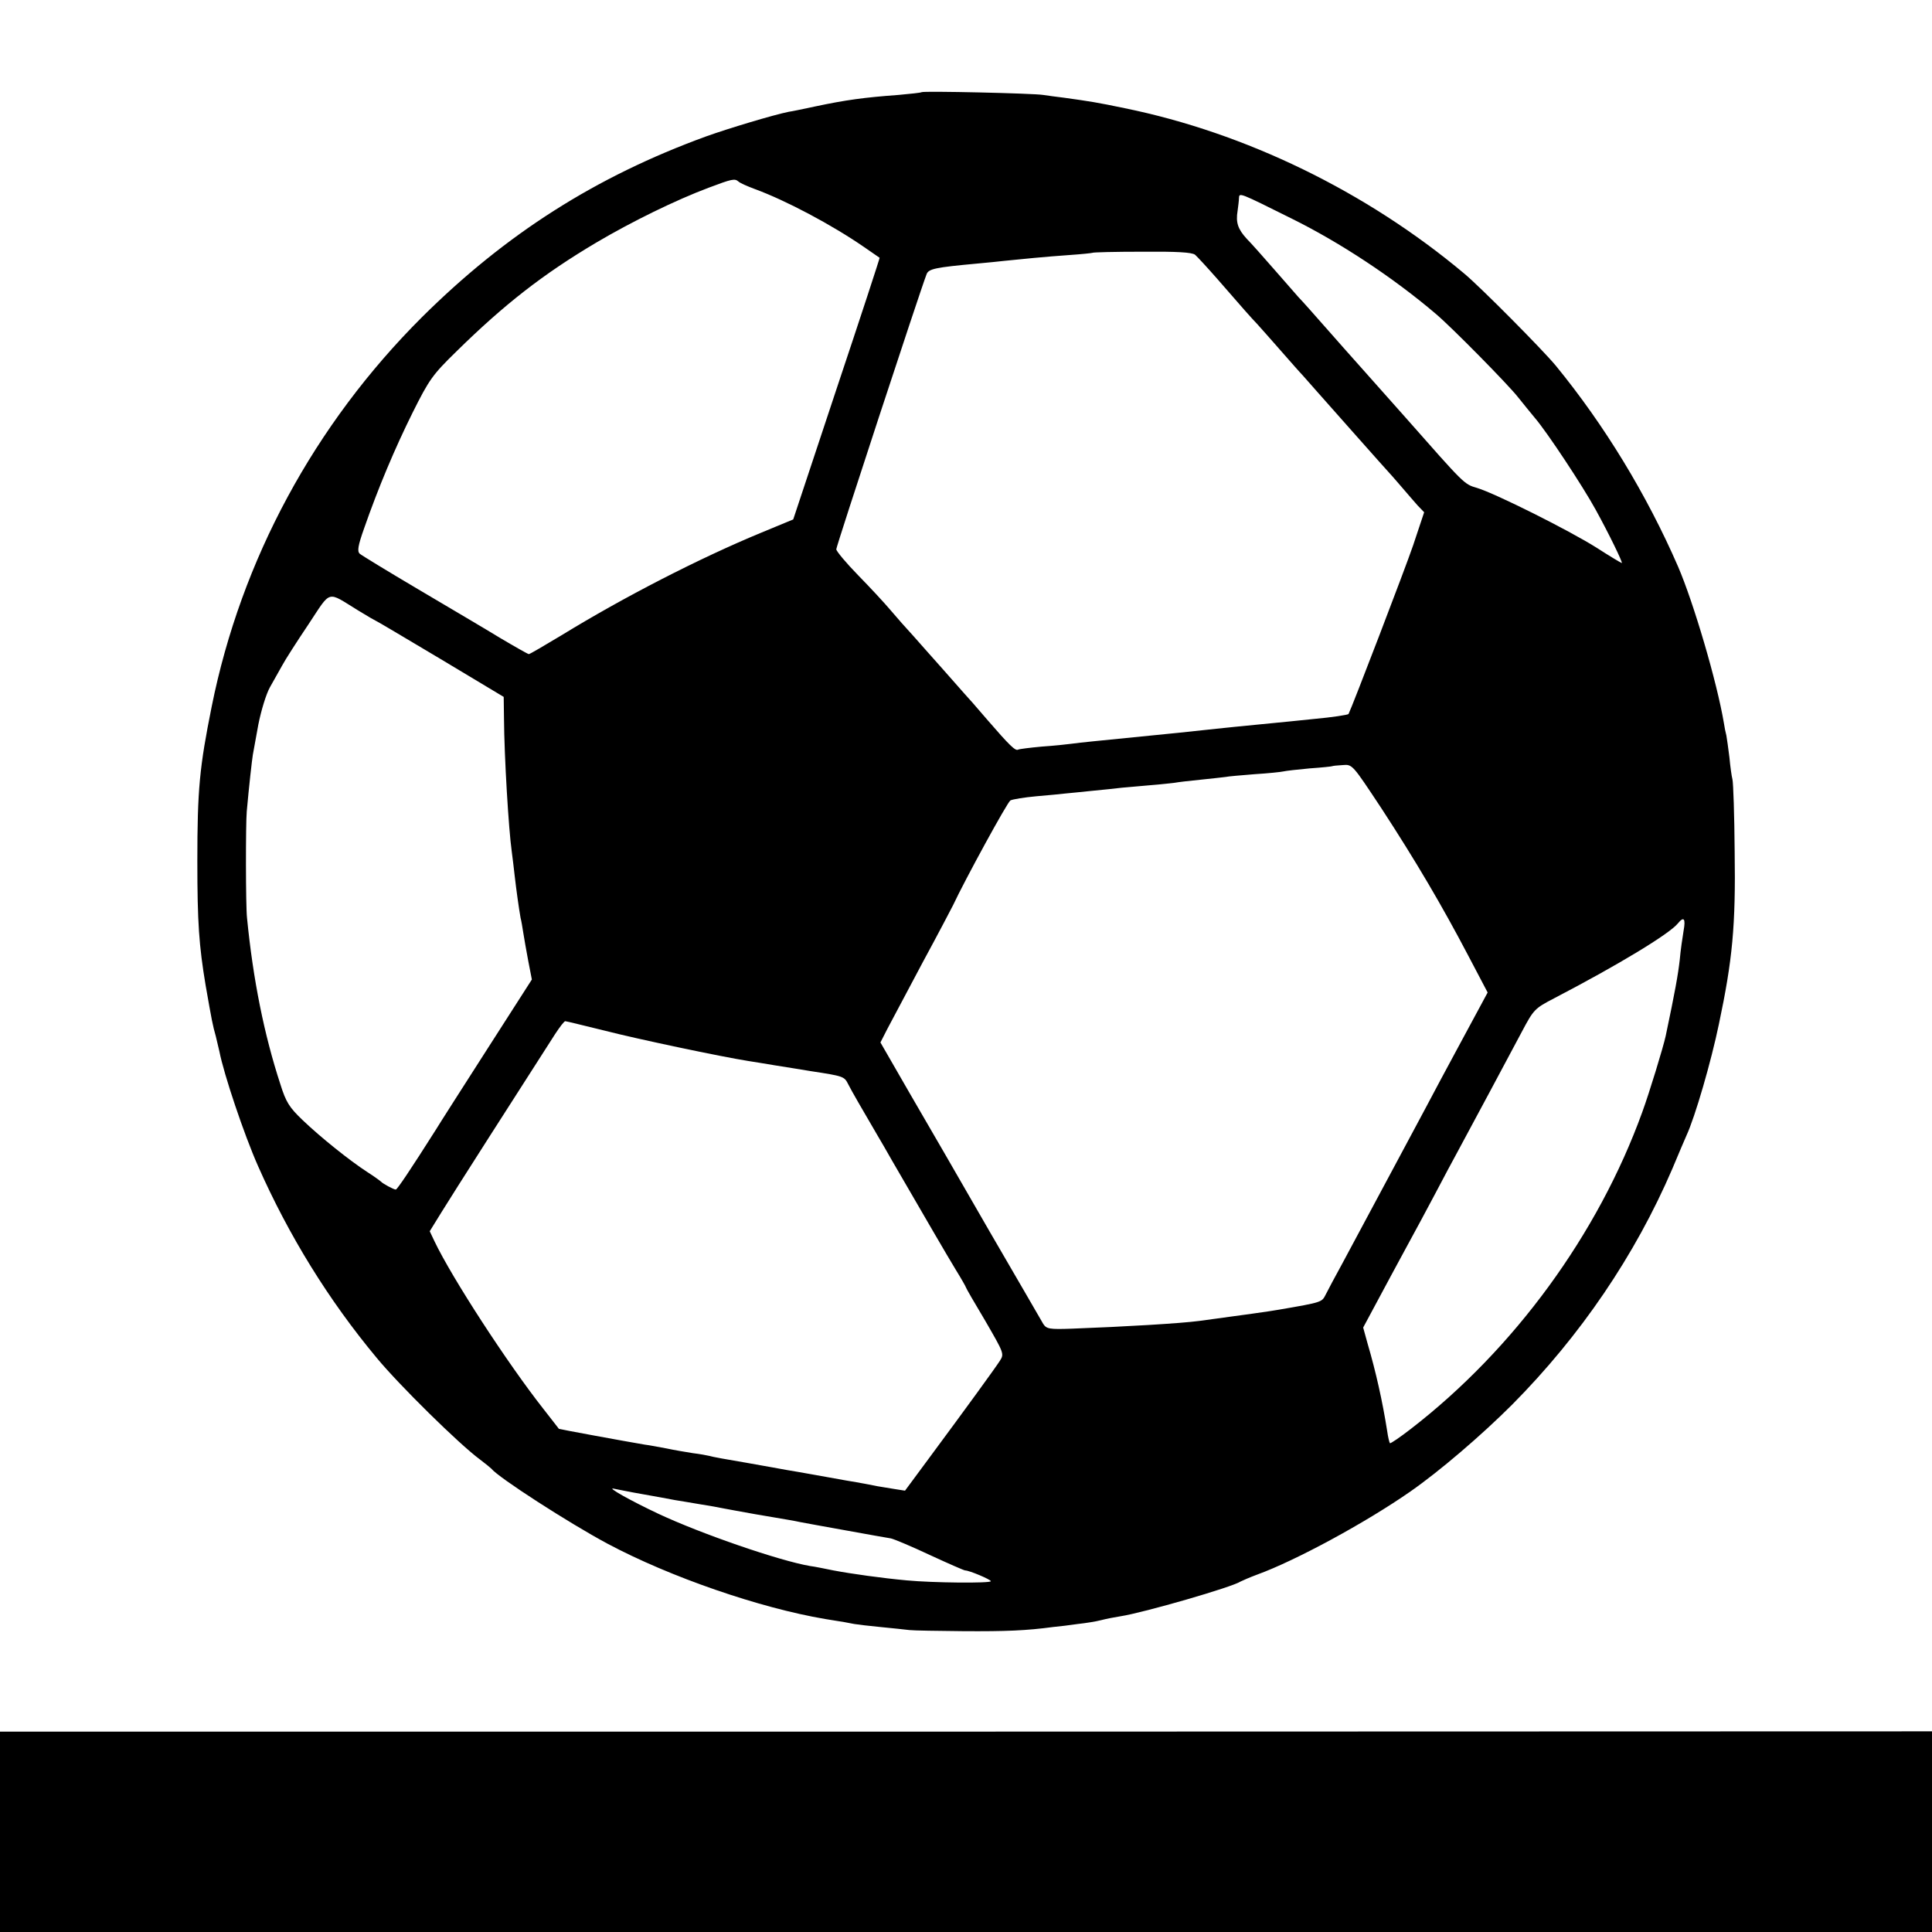 <?xml version="1.0" standalone="no"?>
<!DOCTYPE svg PUBLIC "-//W3C//DTD SVG 20010904//EN"
 "http://www.w3.org/TR/2001/REC-SVG-20010904/DTD/svg10.dtd">
<svg version="1.0" xmlns="http://www.w3.org/2000/svg"
 width="700pt" height="700pt" viewBox="0 0 700 700"
 preserveAspectRatio="xMidYMid meet">
<g transform="translate(0,700) scale(0.1,-0.1)"
fill="#000000" stroke="none">
<path d="M3339 6666 c-2 -2 -40 -6 -84 -10 -123 -9 -190 -18 -303 -42 -42 -9
-85 -18 -94 -19 -55 -11 -218 -60 -299 -89 -401 -146 -727 -354 -1030 -655
-390 -389 -655 -879 -762 -1411 -44 -219 -52 -300 -52 -560 0 -223 6 -306 30
-450 23 -131 25 -142 37 -185 5 -22 11 -47 13 -55 16 -82 89 -300 140 -415
111 -251 255 -485 430 -695 81 -98 298 -312 374 -368 20 -15 38 -30 41 -33 25
-32 281 -197 421 -272 227 -121 552 -233 789 -273 64 -10 86 -14 105 -18 11
-2 54 -7 95 -11 41 -4 89 -9 105 -11 17 -2 104 -3 195 -4 155 -1 229 2 325 15
22 2 63 7 90 11 28 3 66 9 85 14 19 5 51 11 70 14 84 13 406 106 435 126 6 3
33 15 60 25 138 50 393 188 555 301 105 73 257 203 369 315 247 249 445 540
580 854 23 55 46 109 51 120 32 69 90 270 118 405 49 232 61 355 57 625 -1
132 -5 249 -8 261 -3 11 -8 47 -11 80 -4 32 -9 68 -11 79 -3 11 -7 31 -9 45
-25 149 -110 437 -166 567 -114 262 -267 513 -443 728 -48 58 -273 285 -332
334 -354 297 -793 510 -1230 599 -100 21 -127 25 -220 38 -27 3 -61 8 -75 10
-35 6 -436 15 -441 10z m-663 -324 c5 -5 32 -17 59 -27 112 -41 280 -130 397
-211 29 -20 54 -37 55 -38 1 -1 -69 -215 -156 -475 l-157 -473 -116 -48 c-225
-93 -499 -234 -724 -372 -62 -37 -114 -68 -118 -68 -3 0 -49 26 -103 58 -54
33 -188 112 -298 177 -110 65 -205 123 -212 129 -9 9 -6 29 16 91 52 149 111
289 176 420 60 120 72 137 158 221 175 172 315 281 509 396 129 76 286 153
406 198 85 32 94 34 108 22z m2004 -134 c174 -86 367 -213 522 -345 56 -47
262 -256 298 -302 19 -24 47 -58 61 -75 44 -51 174 -248 220 -332 48 -87 100
-194 95 -194 -2 0 -44 25 -92 56 -100 63 -366 196 -432 216 -48 14 -44 11
-262 258 -85 96 -157 177 -160 180 -4 4 -96 108 -185 209 -16 18 -35 39 -41
45 -5 6 -43 49 -84 96 -41 47 -87 99 -103 115 -32 35 -40 59 -33 101 2 16 5
37 5 46 1 21 0 21 191 -74z m-350 -131 c8 -7 44 -46 80 -87 93 -107 122 -140
145 -164 11 -12 49 -55 85 -96 36 -41 72 -82 80 -90 8 -9 28 -32 45 -51 31
-35 262 -296 280 -315 5 -6 23 -26 39 -45 16 -19 39 -45 52 -60 l24 -25 -40
-120 c-29 -85 -222 -588 -234 -611 -2 -3 -59 -12 -126 -18 -65 -7 -99 -10
-200 -20 -135 -13 -175 -18 -290 -30 -40 -4 -138 -14 -310 -31 -30 -3 -66 -7
-80 -9 -14 -2 -61 -7 -105 -10 -44 -4 -83 -9 -86 -11 -10 -6 -32 16 -110 106
-40 47 -78 90 -84 96 -5 6 -39 44 -75 85 -36 40 -85 96 -110 124 -25 27 -63
70 -84 95 -21 25 -73 81 -117 126 -43 44 -79 87 -79 94 0 11 303 934 327 996
7 20 31 25 183 39 36 3 81 8 100 10 57 6 149 15 235 21 44 3 81 7 83 8 1 2 82
4 180 4 124 1 181 -2 192 -11z m-3032 -1289 c34 -21 64 -38 65 -38 2 0 106
-62 232 -137 l230 -138 1 -75 c1 -144 17 -406 28 -484 3 -23 8 -63 11 -91 6
-52 15 -116 21 -150 3 -11 7 -36 10 -55 3 -19 11 -65 18 -102 l13 -67 -159
-248 c-87 -136 -173 -270 -190 -298 -90 -142 -139 -215 -144 -215 -8 0 -48 22
-54 29 -3 3 -25 19 -50 35 -63 41 -167 124 -234 188 -48 46 -60 65 -80 129
-59 180 -99 379 -121 603 -5 42 -5 343 -1 386 8 90 19 187 22 205 2 11 11 60
20 110 10 50 28 110 42 135 14 25 34 61 45 80 10 19 53 86 94 147 85 128 65
122 181 51z m3706 -715 c126 -193 221 -355 315 -534 l71 -135 -21 -39 c-12
-22 -52 -96 -89 -165 -37 -69 -89 -165 -115 -215 -42 -79 -141 -263 -300 -560
-27 -49 -55 -102 -62 -116 -14 -27 -11 -27 -168 -54 -26 -5 -134 -20 -290 -41
-68 -9 -272 -21 -461 -28 -82 -3 -92 -1 -104 17 -6 11 -94 162 -195 336 -100
174 -230 399 -289 500 l-106 184 25 49 c14 26 72 135 128 241 57 105 106 199
110 207 43 92 197 374 208 380 8 4 50 11 94 15 44 4 91 8 105 10 14 1 59 6
100 10 41 4 89 9 105 11 17 1 63 6 102 9 40 3 81 8 90 9 10 2 52 7 93 11 41 4
82 9 91 10 8 2 55 6 105 10 49 3 96 8 104 10 8 2 51 7 95 11 44 3 81 7 82 8 1
1 18 3 38 4 35 3 35 2 139 -155z m1096 -445 c-4 -24 -11 -71 -14 -106 -6 -53
-17 -115 -51 -276 -9 -41 -59 -205 -85 -276 -160 -442 -464 -858 -838 -1147
-40 -31 -74 -54 -76 -52 -2 2 -7 22 -10 44 -17 108 -41 215 -71 317 l-16 58
51 95 c28 53 75 139 104 193 29 53 77 142 106 197 29 55 65 123 80 150 48 89
187 348 233 435 44 83 47 86 118 123 234 122 417 233 448 271 22 27 29 18 21
-26z m-3910 -362 c120 -31 425 -95 520 -110 19 -3 63 -10 98 -16 34 -5 92 -15
130 -21 118 -18 121 -19 135 -47 12 -24 52 -93 107 -187 10 -16 33 -57 52 -90
127 -219 196 -338 230 -394 21 -34 38 -64 38 -66 0 -2 31 -56 70 -121 67 -116
69 -119 53 -144 -18 -28 -122 -171 -256 -352 l-88 -119 -38 6 c-20 3 -48 8
-61 10 -25 5 -60 12 -115 21 -39 7 -183 33 -215 38 -14 3 -79 14 -145 26 -66
11 -127 22 -135 25 -8 2 -35 7 -60 10 -25 4 -67 11 -95 17 -27 5 -63 12 -80
14 -66 11 -310 56 -310 57 -1 1 -26 34 -56 72 -130 165 -331 474 -395 608
l-17 36 42 68 c34 56 288 453 412 646 17 26 33 47 37 47 4 0 68 -16 142 -34z
m140 -1680 c47 -8 99 -18 115 -21 17 -3 57 -9 90 -15 33 -5 71 -12 85 -15 14
-3 66 -12 115 -21 129 -22 137 -23 165 -29 14 -3 88 -16 165 -30 77 -14 150
-27 163 -29 13 -3 77 -30 143 -61 65 -30 122 -55 126 -55 15 0 93 -33 93 -39
0 -8 -212 -6 -305 3 -88 8 -202 24 -265 36 -30 6 -68 14 -85 16 -111 19 -393
116 -549 189 -100 47 -193 99 -161 91 11 -2 58 -12 105 -20z"/>
<path d="M0 363 l0 -363 3500 0 3500 0 0 363 0 364 -3500 -1 -3500 0 0 -363z"/>
</g>
</svg>
